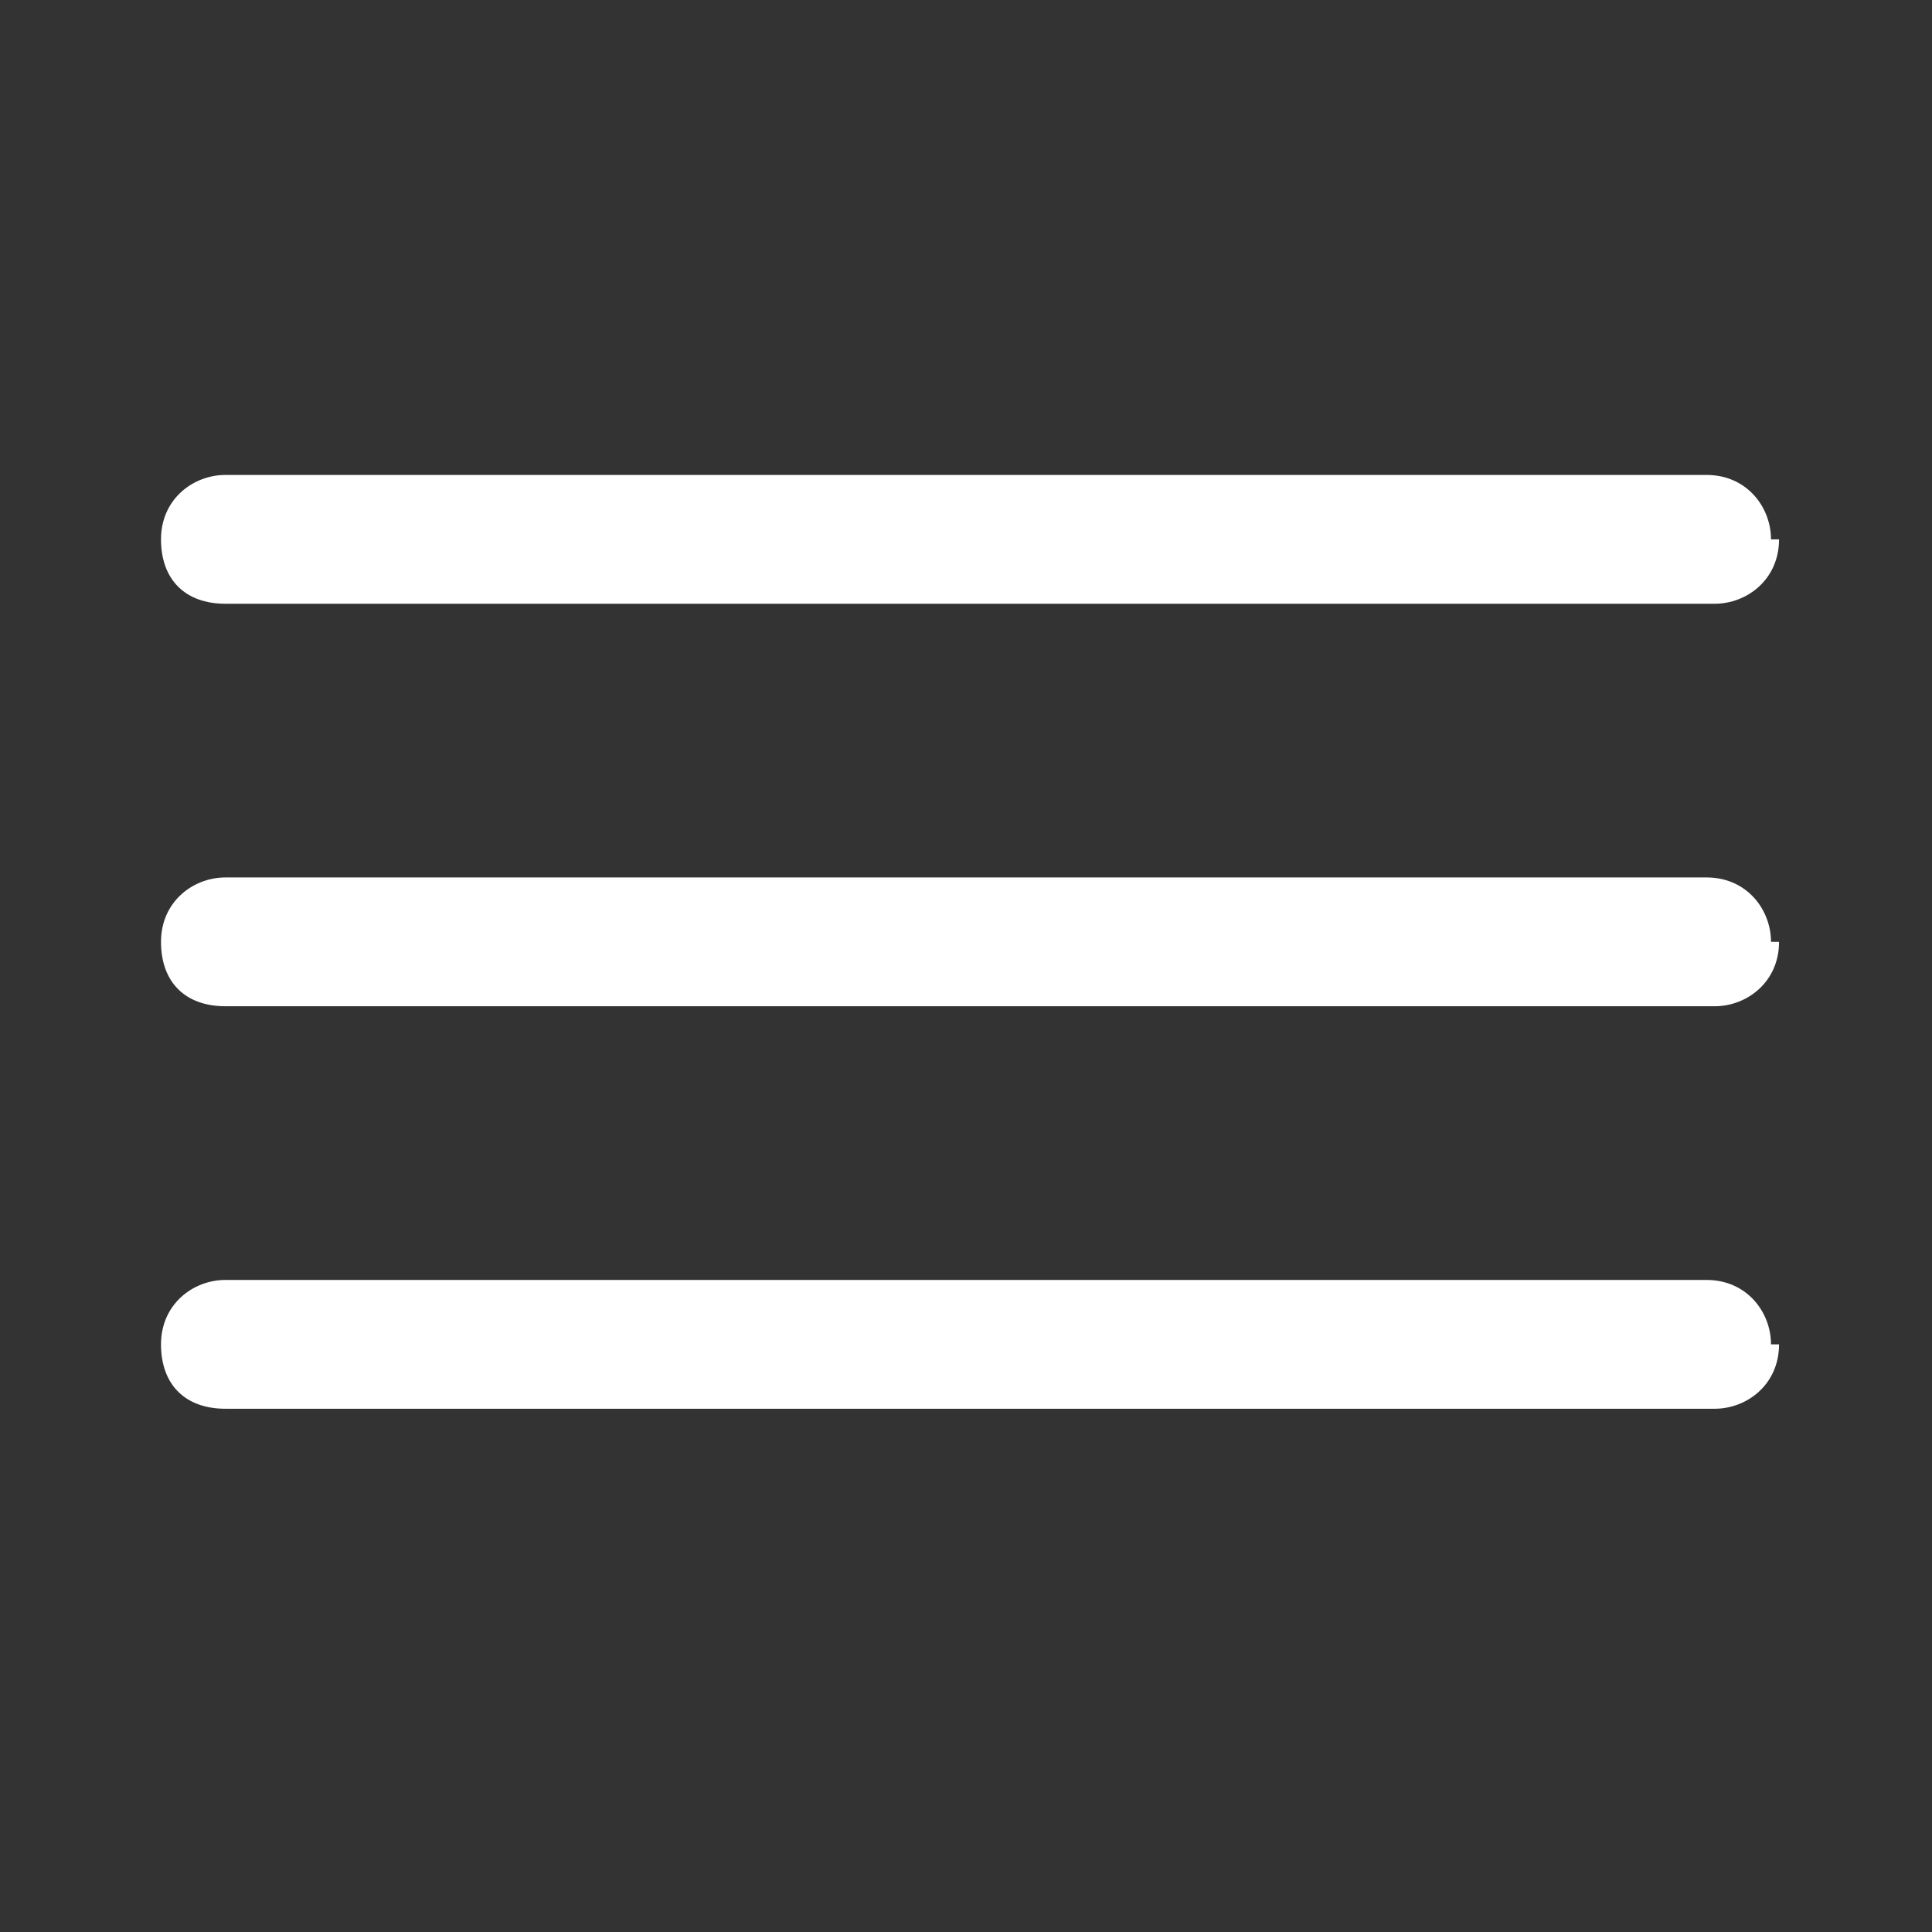 <?xml version="1.0" encoding="UTF-8"?>
<svg xmlns="http://www.w3.org/2000/svg" version="1.1" viewBox="0 0 24 24">
  <rect x="0" y="0" width="24" height="24" fill="#333333" stroke="none"/>
  <defs>
    <style>
      .cls-1 {
        fill: #fff;
      }
    </style>
  </defs>
  <!-- Generator: Adobe Illustrator 28.7.1, SVG Export Plug-In . SVG Version: 1.2.0 Build 142)  -->
  <g>
    <g id="Livello_1">
      <path class="cls-1" d="M22,16.7c0-.4-.3-.8-.8-.8H2.8c-.4,0-.8.3-.8.8s.3.8.8.8h18.5c.4,0,.8-.3.8-.8ZM22,11.7c0-.4-.3-.8-.8-.8H2.8c-.4,0-.8.3-.8.8s.3.8.8.8h18.5c.4,0,.8-.3.8-.8ZM22,6.7c0-.4-.3-.8-.8-.8H2.8c-.4,0-.8.3-.8.8s.3.8.8.8h18.5c.4,0,.8-.3.8-.8Z"/>
    </g>
  </g>
</svg>